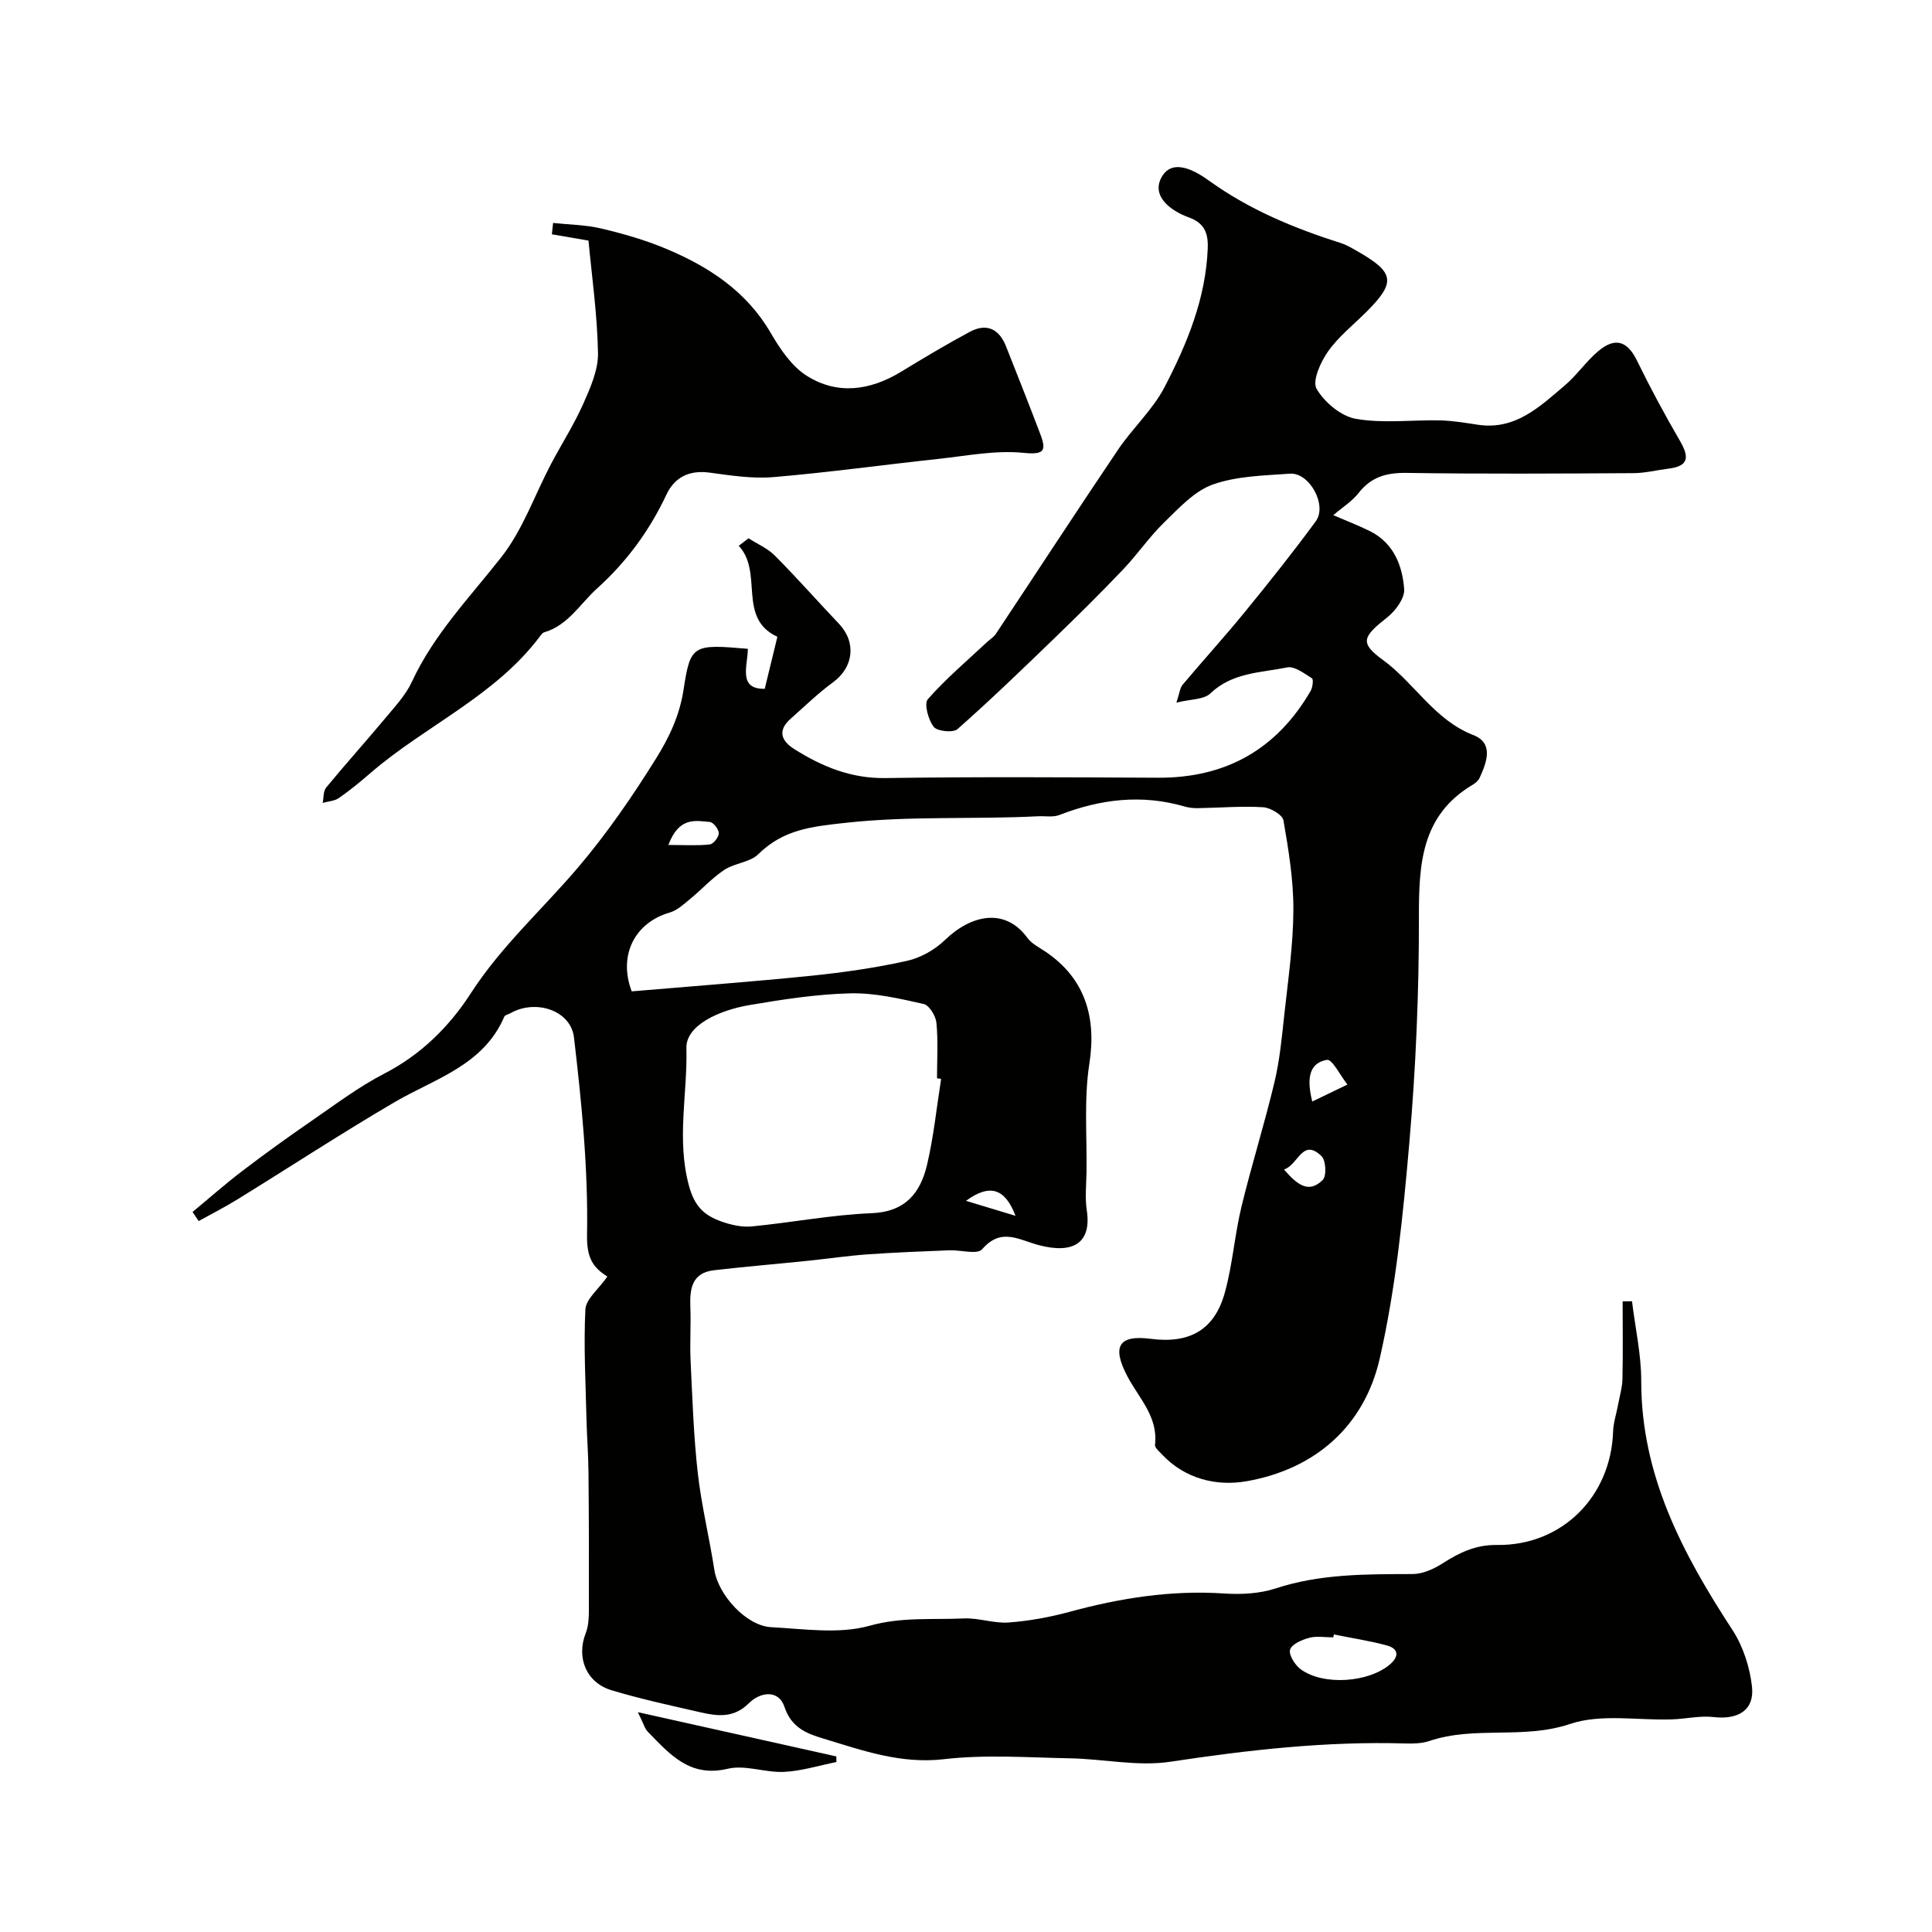 <svg enable-background="new 0 0 400 400" viewBox="0 0 400 400" xmlns="http://www.w3.org/2000/svg"><g fill="#010100"><path d="m125.75 264.3c-2.98-1.89-4.3-3.84-4.21-8.66.25-13.59-1.11-27.27-2.7-40.82-.67-5.73-8.05-8-13.19-5.03-.42.24-1.09.35-1.24.7-4.35 10.15-14.41 12.82-22.84 17.77-10.96 6.43-21.6 13.39-32.41 20.06-2.61 1.61-5.35 3-8.03 4.49-.42-.63-.84-1.26-1.26-1.89 3.43-2.84 6.78-5.8 10.32-8.5 4.67-3.56 9.44-7 14.28-10.33 4.94-3.4 9.78-7.07 15.08-9.8 7.61-3.92 13.49-9.77 17.9-16.6 6.3-9.77 14.83-17.39 22.22-26.08 5.98-7.03 11.28-14.74 16.17-22.59 2.66-4.28 4.86-8.79 5.7-14.34 1.41-9.24 1.97-9.33 13.3-8.35-.05 3.5-2.09 8.39 3.49 8.28.91-3.73 1.75-7.2 2.62-10.77-8.39-3.87-2.84-13.31-8-18.84.68-.52 1.35-1.03 2.03-1.55 1.84 1.18 3.96 2.08 5.46 3.6 4.55 4.58 8.82 9.42 13.26 14.1 3.65 3.85 3.02 9.01-1.23 12.11-3.11 2.28-5.9 5-8.8 7.57-2.75 2.44-1.91 4.57.79 6.27 5.74 3.61 11.71 6.09 18.82 5.99 18.83-.28 37.66-.16 56.5-.07 14.01.06 24.53-5.86 31.56-17.95.43-.73.63-2.42.29-2.63-1.59-1-3.6-2.56-5.12-2.26-5.47 1.11-11.35 1.02-15.91 5.38-1.37 1.31-4.11 1.18-7.04 1.91.66-1.96.73-3.03 1.28-3.69 4.23-5.04 8.67-9.9 12.83-15 5.05-6.18 10.03-12.42 14.75-18.86 2.43-3.32-1.32-10.15-5.36-9.85-5.37.39-10.99.48-15.95 2.24-3.81 1.35-7 4.86-10.06 7.83-3.1 3.01-5.57 6.67-8.57 9.81-4.64 4.87-9.43 9.61-14.28 14.29-6.55 6.34-13.12 12.67-19.95 18.71-.91.8-4.2.47-4.93-.46-1.13-1.45-2.04-4.8-1.22-5.73 3.74-4.25 8.11-7.94 12.26-11.83.61-.57 1.38-1.02 1.82-1.69 8.44-12.71 16.77-25.49 25.3-38.14 3.01-4.47 7.19-8.25 9.64-12.97 4.65-8.96 8.52-18.3 8.93-28.7.13-3.3-.79-5.29-3.92-6.42-3.86-1.4-7.73-4.41-5.68-8.24 2.32-4.33 7.37-1.16 9.87.64 8.37 6.03 17.6 9.83 27.27 12.91 1.23.39 2.37 1.09 3.5 1.73 7.65 4.37 7.94 6.39 1.84 12.49-2.71 2.71-5.81 5.15-7.98 8.23-1.54 2.19-3.31 6.11-2.36 7.74 1.62 2.79 5.07 5.68 8.15 6.21 5.66.98 11.62.19 17.45.32 2.61.06 5.21.51 7.8.9 7.75 1.16 12.79-3.74 17.97-8.13 2.52-2.13 4.42-4.99 6.94-7.11 3.56-2.99 6.07-2.05 8.04 2 2.74 5.62 5.72 11.14 8.86 16.55 1.87 3.22 2.01 5.24-2.31 5.77-2.42.3-4.84.92-7.26.94-15.67.09-31.33.19-47-.05-4.16-.06-7.32.81-9.94 4.15-1.37 1.75-3.38 3-5.25 4.6 2.68 1.16 5.18 2.11 7.56 3.29 4.92 2.44 6.75 7.1 7.12 12.02.14 1.89-1.8 4.5-3.52 5.86-5.1 4.03-5.75 5.26-.89 8.8 6.58 4.79 10.64 12.42 18.73 15.56 4.25 1.65 2.79 5.6 1.31 8.83-.26.57-.83 1.09-1.39 1.42-10.76 6.36-11.21 16.53-11.19 27.55.02 15.53-.64 31.12-1.98 46.59-1.3 14.97-2.8 30.07-6.13 44.68-3.18 13.95-13.29 22.9-27.55 25.41-6.19 1.09-12.78-.44-17.58-5.6-.55-.59-1.47-1.35-1.4-1.93.69-5.83-3.35-9.67-5.73-14.21-3.18-6.05-1.92-8.62 4.84-7.74 8.26 1.07 13.27-2.01 15.36-9.61 1.59-5.76 2.01-11.83 3.41-17.65 2.1-8.68 4.79-17.21 6.86-25.9 1.09-4.58 1.53-9.33 2.04-14.03.78-7.18 1.84-14.38 1.87-21.58.03-6.19-.99-12.42-2.05-18.55-.2-1.17-2.7-2.65-4.22-2.74-4.45-.27-8.95.11-13.42.19-.93.02-1.91-.07-2.8-.33-8.88-2.6-17.47-1.55-25.97 1.75-1.32.51-2.96.18-4.45.26-13.19.68-26.36-.11-39.64 1.34-7.25.79-13.01 1.38-18.24 6.52-1.73 1.7-4.89 1.82-7.02 3.23-2.56 1.7-4.67 4.05-7.07 6.02-1.31 1.08-2.68 2.37-4.24 2.82-7.2 2.08-10.72 8.8-7.87 16.32 12.29-1.05 24.75-1.97 37.17-3.23 6.64-.68 13.29-1.64 19.81-3.08 2.83-.63 5.78-2.3 7.88-4.33 5.42-5.23 12.41-6.77 17.05-.45.92 1.26 2.54 2.04 3.89 2.96 8.02 5.49 10.46 13.42 8.95 23.11-1.14 7.32-.48 14.92-.59 22.4-.04 2.67-.34 5.38.06 7.99 1.02 6.78-2.87 9.04-9.94 7.17-4.25-1.13-7.78-3.69-11.74.86-1.01 1.15-4.45.12-6.77.21-5.64.23-11.29.44-16.92.84-4.1.29-8.17.9-12.26 1.32-6.52.67-13.05 1.22-19.55 1.97-4.6.53-5.05 3.85-4.9 7.63.15 3.69-.13 7.4.05 11.08.37 7.74.62 15.52 1.48 23.21.76 6.75 2.4 13.4 3.44 20.12.79 5.14 6.57 11.59 11.77 11.86 6.81.36 14.05 1.48 20.39-.3 6.65-1.86 13.02-1.21 19.51-1.51 3.06-.14 6.2 1.06 9.24.84 4.24-.31 8.5-1.09 12.6-2.2 10.48-2.85 21.03-4.53 31.95-3.81 3.55.24 7.38.06 10.73-1.04 9.31-3.05 18.8-2.95 28.38-2.98 2.06-.01 4.34-1.02 6.13-2.17 3.51-2.24 6.87-3.91 11.35-3.85 13.44.17 23.56-10.02 24.02-23.44.07-1.92.71-3.81 1.06-5.72.32-1.73.84-3.45.88-5.19.12-5.36.04-10.73.04-16.09.65-.01 1.3-.01 1.94-.02.67 5.52 1.92 11.04 1.91 16.56-.01 19.55 8.6 35.74 18.88 51.49 2.21 3.39 3.6 7.7 4.05 11.74.54 4.88-2.89 6.89-7.93 6.3-2.83-.33-5.78.39-8.67.48-7.06.24-14.67-1.21-21.07.95-9.69 3.26-19.71.33-29.14 3.53-1.52.51-3.26.55-4.89.51-16.38-.5-32.53 1.33-48.72 3.78-6.73 1.02-13.83-.58-20.77-.71-8.7-.16-17.49-.82-26.08.18-9.03 1.05-16.97-1.84-25.13-4.31-3.32-1-6.49-2.24-7.9-6.48-1.26-3.78-5.13-3.05-7.37-.81-3.15 3.15-6.51 2.7-10.06 1.89-6.16-1.41-12.34-2.74-18.38-4.56-5.28-1.59-7.32-6.79-5.36-11.8.57-1.44.66-3.13.66-4.71.03-9.52.01-19.04-.08-28.56-.03-3.64-.32-7.27-.41-10.9-.18-7.65-.61-15.32-.23-22.95.18-2.14 2.75-4.15 4.55-6.73zm69.1-40.93c-.28-.04-.57-.09-.85-.13 0-3.82.24-7.67-.12-11.46-.14-1.43-1.48-3.65-2.63-3.91-4.99-1.12-10.13-2.33-15.19-2.21-6.97.17-13.95 1.25-20.84 2.42-6.41 1.09-13.24 4.21-13.11 8.94.25 9.43-2.06 18.78.51 28.4 1.2 4.5 3.29 6.25 6.8 7.5 1.95.69 4.18 1.19 6.21 1 8.29-.8 16.53-2.41 24.82-2.74 7.02-.28 10.11-4.22 11.48-10 1.38-5.84 1.98-11.87 2.92-17.81zm81.31 115.03c-.04.2-.08.4-.12.6-1.67 0-3.42-.32-4.97.09-1.51.4-3.64 1.32-3.97 2.45-.32 1.08 1.01 3.19 2.19 4.06 4.64 3.42 14.02 2.79 18.47-.99 1.9-1.61 1.88-3.26-.64-3.94-3.59-.97-7.3-1.53-10.96-2.27zm-4.47-110.34c2.65-1.28 4.96-2.39 7.28-3.51-1.43-1.81-3.16-5.31-4.24-5.12-3.68.64-4.25 3.81-3.04 8.63zm-5.85 14.08c2.57 2.94 5.02 5.16 8.02 2.15.82-.82.66-4.04-.25-4.92-3.98-3.85-4.76 1.76-7.77 2.77zm-127.46-67.2c3.36 0 5.99.18 8.57-.11.75-.08 1.87-1.51 1.87-2.32s-1.13-2.27-1.86-2.33c-2.96-.25-6.36-1.14-8.58 4.76zm71.87 76.78c-2.19-5.74-5.35-6.68-10.25-3.1 3.42 1.03 6.83 2.06 10.25 3.1z"/><path d="m121.84 49.81c-3.48-.6-5.53-.95-7.58-1.3.08-.78.17-1.57.25-2.35 3.33.36 6.74.38 9.97 1.15 4.55 1.08 9.11 2.38 13.41 4.19 8.84 3.7 16.64 8.77 21.68 17.43 1.93 3.32 4.34 6.91 7.47 8.88 6.34 4 13.1 3.05 19.48-.82 4.71-2.86 9.43-5.7 14.29-8.3 3.44-1.84 6.05-.6 7.47 3 2.39 6.04 4.79 12.08 7.09 18.15 1.33 3.5.86 4.35-3.54 3.91-5.78-.57-11.76.64-17.63 1.27-11.36 1.22-22.68 2.8-34.06 3.76-4.36.37-8.86-.34-13.24-.93-4.19-.56-7.22.94-8.93 4.57-3.5 7.45-8.26 13.92-14.34 19.4-3.53 3.18-6.01 7.66-10.99 9.1-.28.08-.53.41-.73.67-9.29 12.5-23.77 18.59-35.2 28.45-2.11 1.82-4.27 3.61-6.56 5.19-.91.63-2.22.68-3.34 1 .22-1.08.1-2.43.72-3.18 4.02-4.88 8.26-9.58 12.31-14.44 1.98-2.38 4.19-4.74 5.46-7.5 4.57-9.85 12.01-17.48 18.57-25.86 4.38-5.61 6.82-12.73 10.19-19.14 2.2-4.18 4.78-8.19 6.69-12.49 1.48-3.33 3.12-7.02 3.06-10.51-.15-8.01-1.29-16.01-1.97-23.3z"/><path d="m132.06 354.49c14.6 3.25 27.85 6.21 41.1 9.16 0 .39 0 .77.01 1.16-3.61.72-7.2 1.86-10.83 2.04-3.88.19-8.04-1.51-11.66-.65-7.92 1.89-12.03-3.05-16.55-7.65-.62-.62-.86-1.62-2.07-4.06z"/></g></svg>